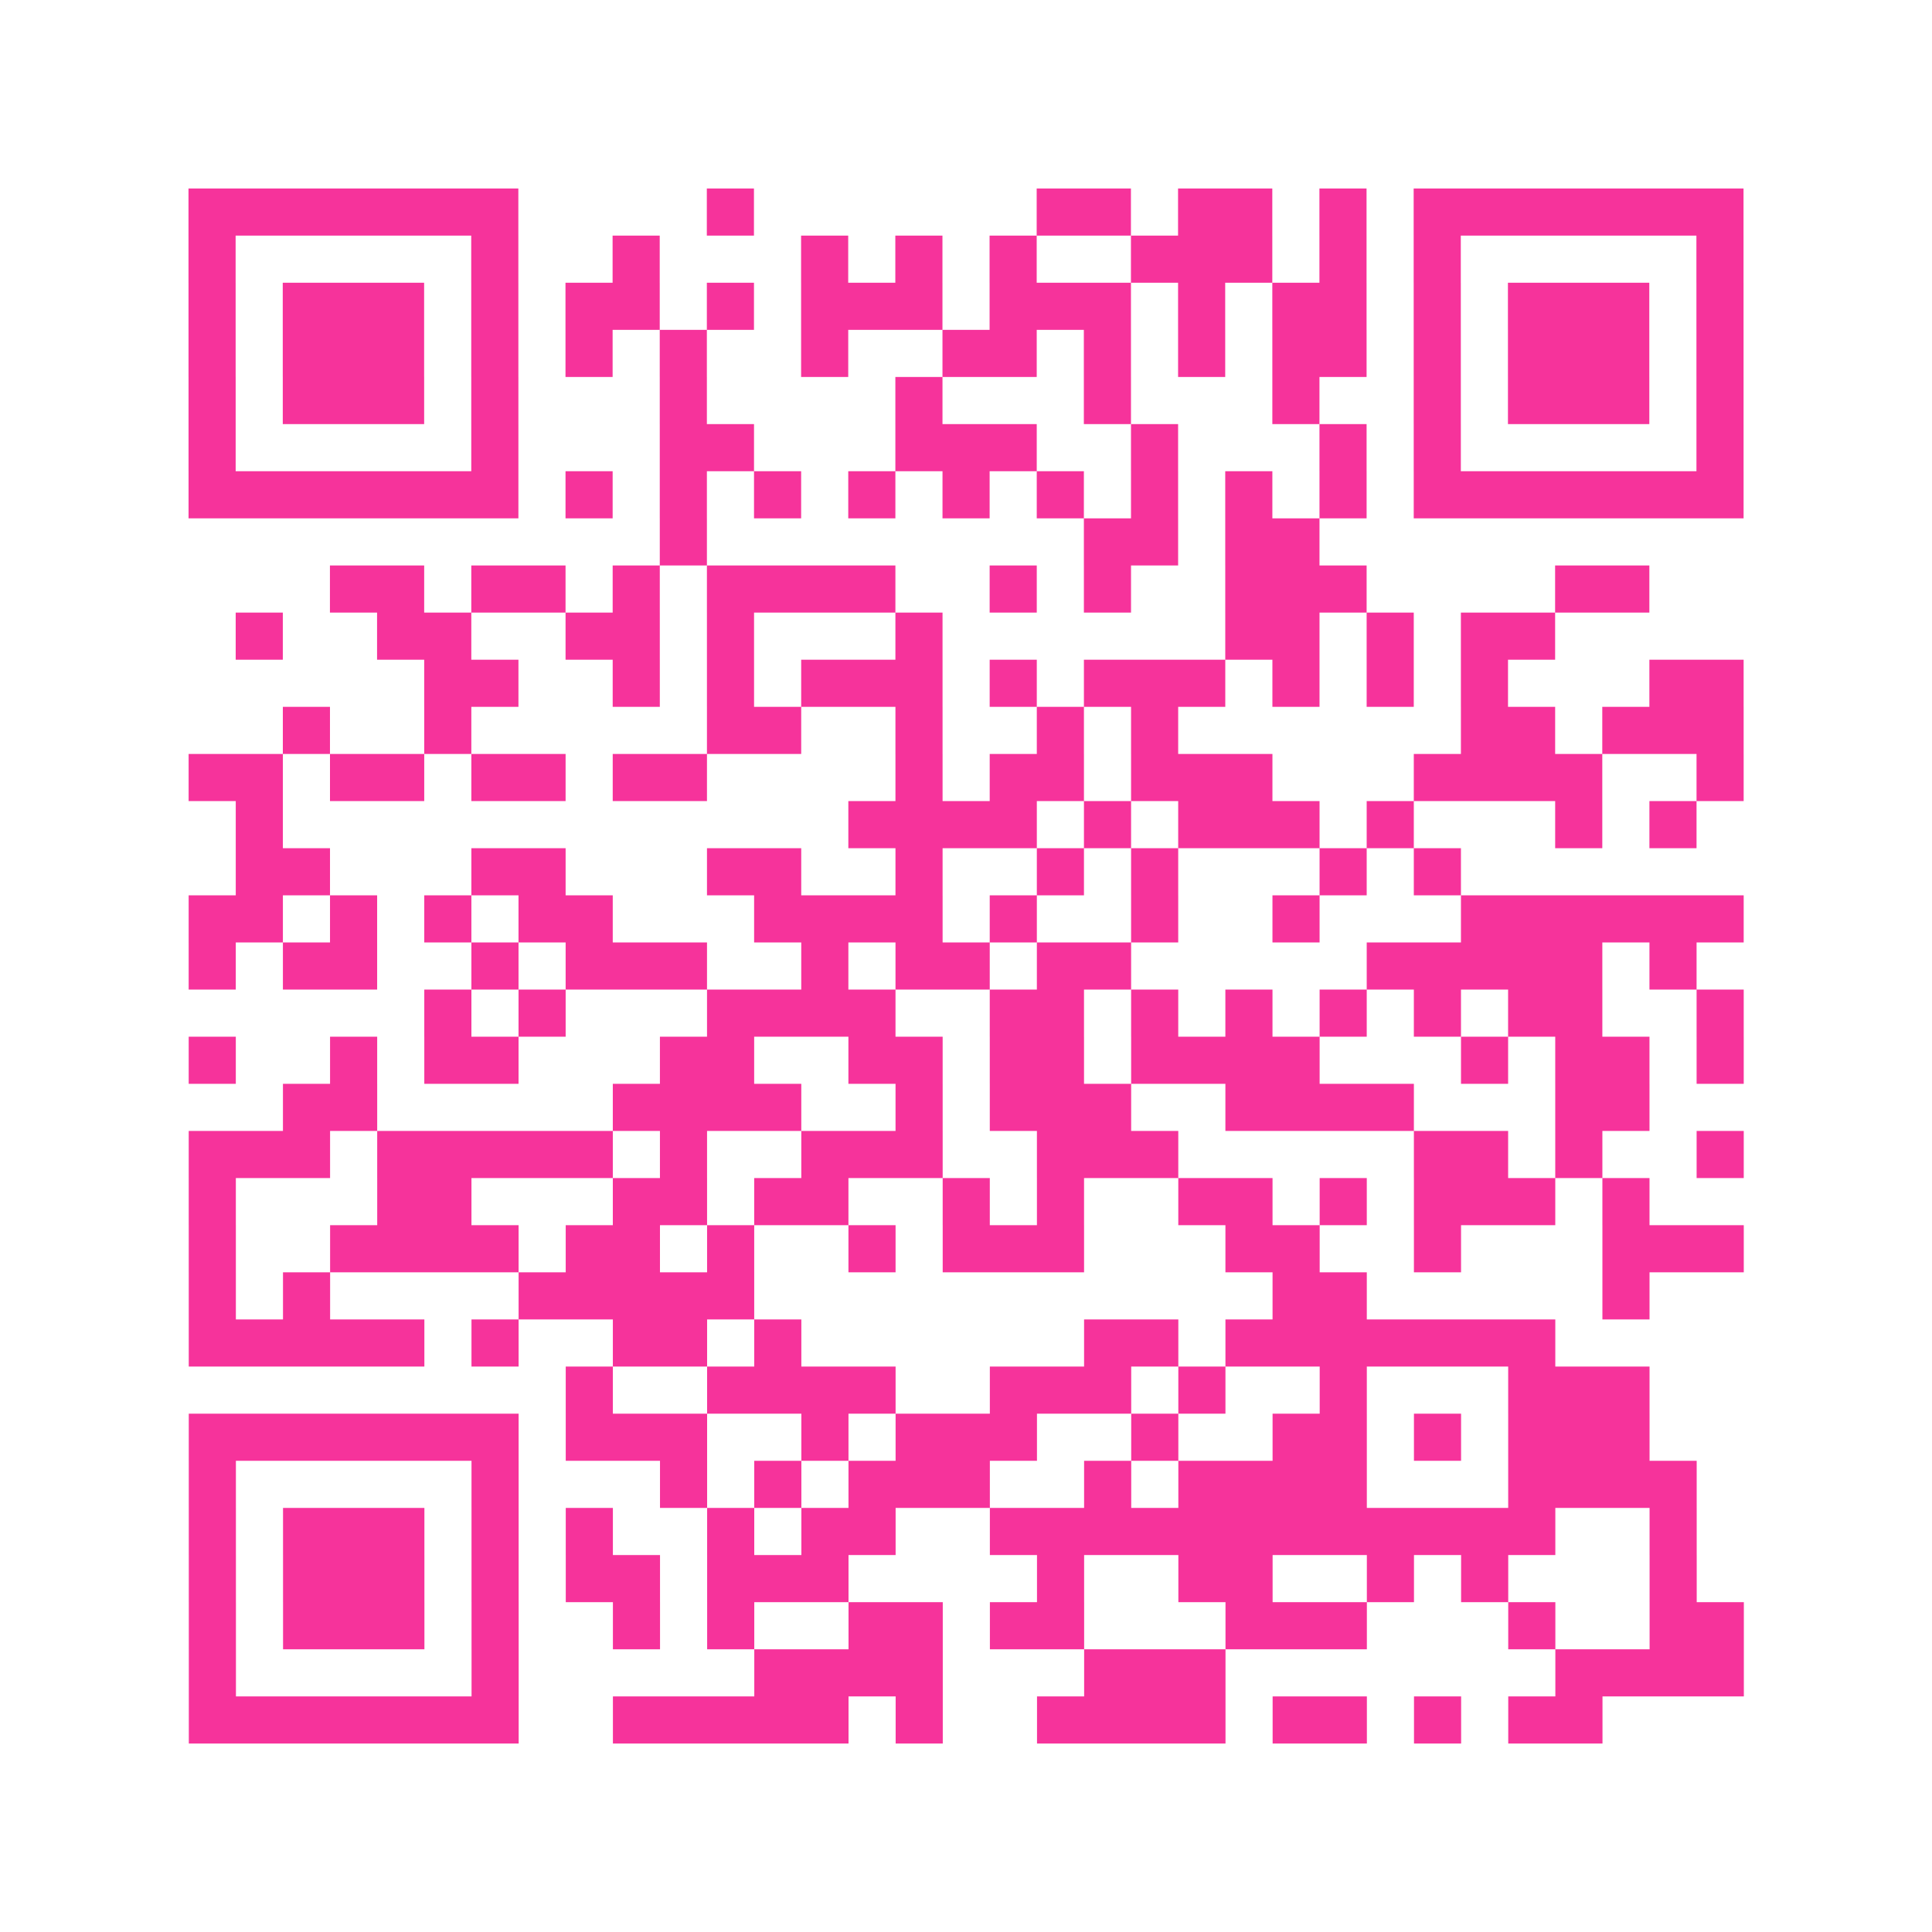 <?xml version="1.0" encoding="UTF-8"?>
<svg xmlns="http://www.w3.org/2000/svg" viewBox="0 0 41 41" class="pyqrcode"><path fill="transparent" d="M0 0h41v41h-41z"/><path stroke="#f6339b" class="pyqrline" d="M4 4.5h7m4 0h1m6 0h2m1 0h2m1 0h1m1 0h7m-33 1h1m5 0h1m2 0h1m3 0h1m1 0h1m1 0h1m2 0h3m1 0h1m1 0h1m5 0h1m-33 1h1m1 0h3m1 0h1m1 0h2m1 0h1m1 0h3m1 0h3m1 0h1m1 0h2m1 0h1m1 0h3m1 0h1m-33 1h1m1 0h3m1 0h1m1 0h1m1 0h1m2 0h1m2 0h2m1 0h1m1 0h1m1 0h2m1 0h1m1 0h3m1 0h1m-33 1h1m1 0h3m1 0h1m3 0h1m4 0h1m3 0h1m3 0h1m2 0h1m1 0h3m1 0h1m-33 1h1m5 0h1m3 0h2m3 0h3m2 0h1m3 0h1m1 0h1m5 0h1m-33 1h7m1 0h1m1 0h1m1 0h1m1 0h1m1 0h1m1 0h1m1 0h1m1 0h1m1 0h1m1 0h7m-23 1h1m8 0h2m1 0h2m-21 1h2m1 0h2m1 0h1m1 0h4m2 0h1m1 0h1m2 0h3m4 0h2m-30 1h1m2 0h2m2 0h2m1 0h1m3 0h1m6 0h2m1 0h1m1 0h2m-24 1h2m2 0h1m1 0h1m1 0h3m1 0h1m1 0h3m1 0h1m1 0h1m1 0h1m3 0h2m-31 1h1m2 0h1m5 0h2m2 0h1m2 0h1m1 0h1m6 0h2m1 0h3m-33 1h2m1 0h2m1 0h2m1 0h2m4 0h1m1 0h2m1 0h3m3 0h4m2 0h1m-32 1h1m12 0h4m1 0h1m1 0h3m1 0h1m3 0h1m1 0h1m-31 1h2m3 0h2m3 0h2m2 0h1m2 0h1m1 0h1m3 0h1m1 0h1m-27 1h2m1 0h1m1 0h1m1 0h2m3 0h4m1 0h1m2 0h1m2 0h1m3 0h6m-33 1h1m1 0h2m2 0h1m1 0h3m2 0h1m1 0h2m1 0h2m5 0h5m1 0h1m-27 1h1m1 0h1m3 0h4m2 0h2m1 0h1m1 0h1m1 0h1m1 0h1m1 0h2m2 0h1m-33 1h1m2 0h1m1 0h2m3 0h2m2 0h2m1 0h2m1 0h4m3 0h1m1 0h2m1 0h1m-31 1h2m5 0h4m2 0h1m1 0h3m2 0h4m3 0h2m-31 1h3m1 0h5m1 0h1m2 0h3m2 0h3m5 0h2m1 0h1m2 0h1m-33 1h1m3 0h2m3 0h2m1 0h2m2 0h1m1 0h1m2 0h2m1 0h1m1 0h3m1 0h1m-31 1h1m2 0h4m1 0h2m1 0h1m2 0h1m1 0h3m3 0h2m2 0h1m3 0h3m-33 1h1m1 0h1m4 0h5m11 0h2m5 0h1m-31 1h5m1 0h1m2 0h2m1 0h1m6 0h2m1 0h7m-21 1h1m2 0h4m2 0h3m1 0h1m2 0h1m3 0h3m-31 1h7m1 0h3m2 0h1m1 0h3m2 0h1m2 0h2m1 0h1m1 0h3m-31 1h1m5 0h1m3 0h1m1 0h1m1 0h3m2 0h1m1 0h4m3 0h4m-32 1h1m1 0h3m1 0h1m1 0h1m2 0h1m1 0h2m2 0h12m2 0h1m-32 1h1m1 0h3m1 0h1m1 0h2m1 0h3m4 0h1m2 0h2m2 0h1m1 0h1m3 0h1m-32 1h1m1 0h3m1 0h1m2 0h1m1 0h1m2 0h2m1 0h2m3 0h3m3 0h1m2 0h2m-33 1h1m5 0h1m5 0h4m3 0h3m7 0h4m-33 1h7m2 0h5m1 0h1m2 0h4m1 0h2m1 0h1m1 0h2"/></svg>
